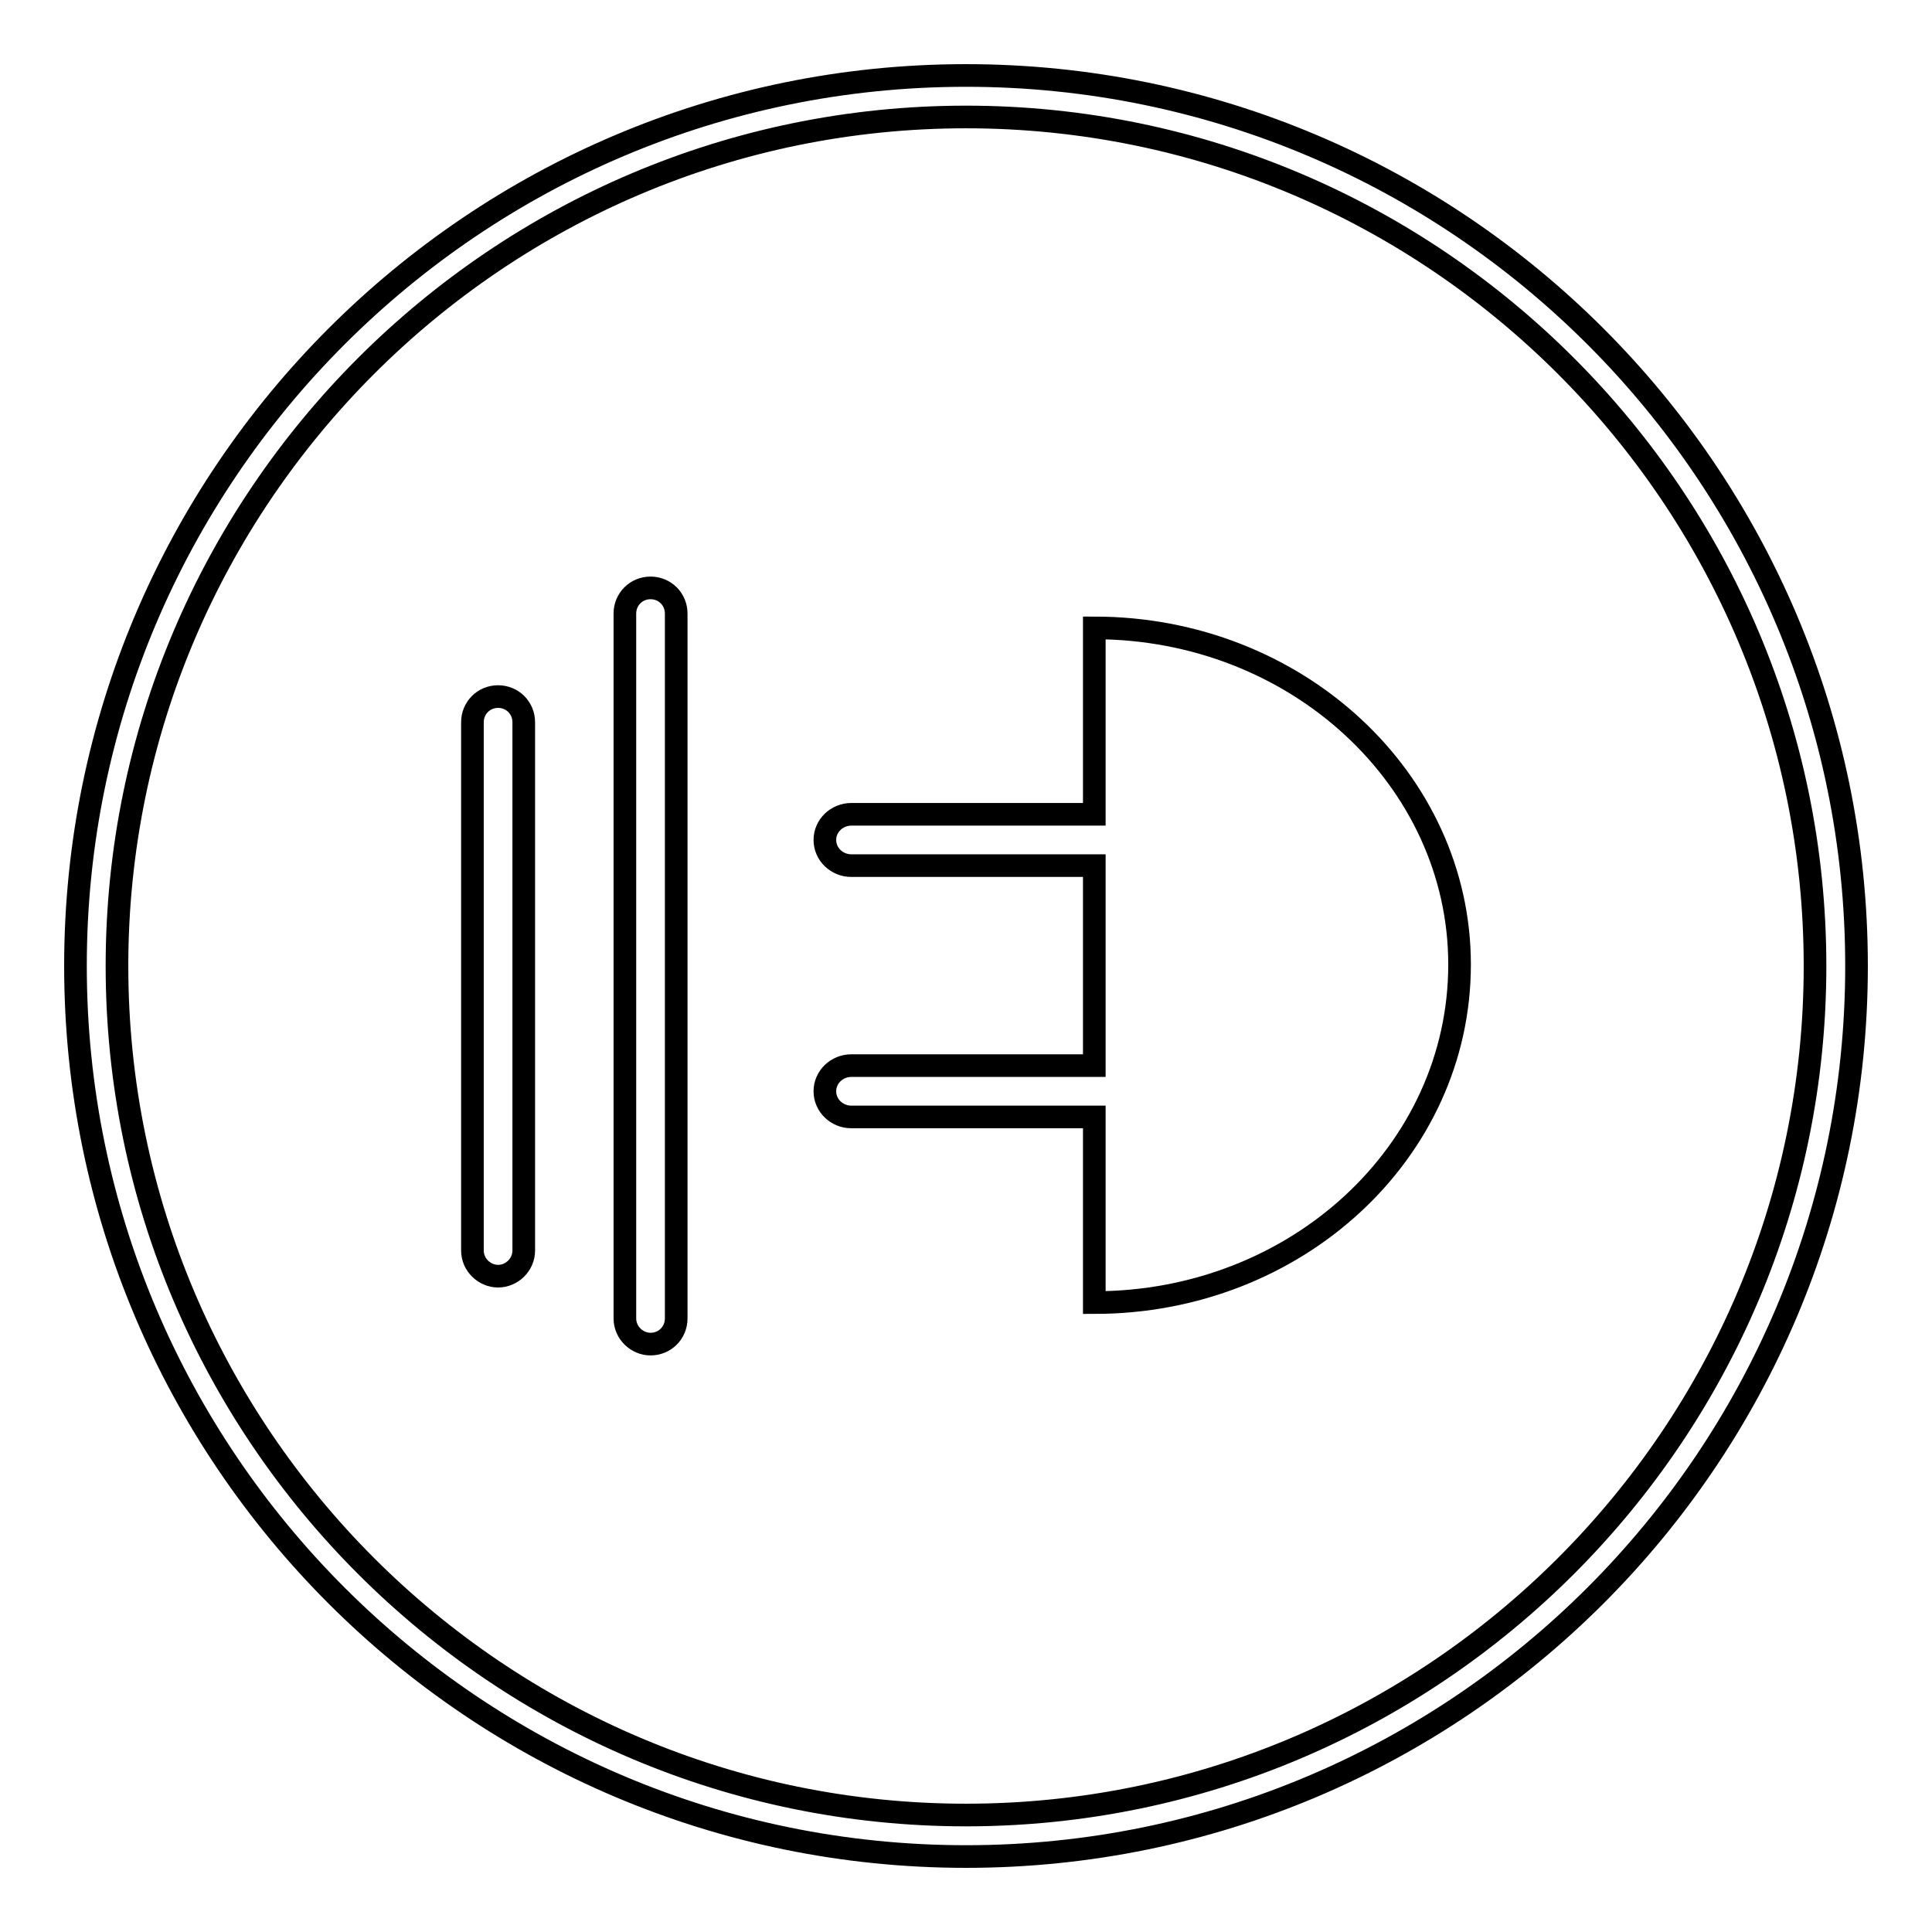 <?xml version="1.0" encoding="utf-8"?>
<!-- Svg Vector Icons : http://www.onlinewebfonts.com/icon -->
<!DOCTYPE svg PUBLIC "-//W3C//DTD SVG 1.1//EN" "http://www.w3.org/Graphics/SVG/1.1/DTD/svg11.dtd">
<svg version="1.1" xmlns="http://www.w3.org/2000/svg" xmlns:xlink="http://www.w3.org/1999/xlink" x="0px" y="0px" viewBox="0 0 256 256" enable-background="new 0 0 256 256" xml:space="preserve">
<g><g><path stroke-width="3" fill-opacity="0" stroke="#000000"  d="M128,10C62.9,10,10,62.9,10,128c0,65.1,52.9,118,118,118c65.1,0,118-52.9,118-118C246,62.9,193.1,10,128,10z M128,240.5C66,240.5,15.5,190,15.5,128C15.5,66,66,15.5,128,15.5c62,0,112.5,50.5,112.5,112.5C240.5,190,190,240.5,128,240.5z"/><path stroke-width="3" fill-opacity="0" stroke="#000000"  d="M86.2,77.9c-1.9,0-3.4,1.5-3.4,3.4v93.4c0,1.9,1.6,3.4,3.4,3.4c1.9,0,3.4-1.5,3.4-3.4V81.3C89.6,79.4,88.1,77.9,86.2,77.9z"/><path stroke-width="3" fill-opacity="0" stroke="#000000"  d="M66,92.3c-1.9,0-3.4,1.5-3.4,3.4v70c0,1.9,1.6,3.4,3.4,3.4s3.4-1.5,3.4-3.4v-70C69.4,93.8,67.9,92.3,66,92.3z"/><path stroke-width="3" fill-opacity="0" stroke="#000000"  d="M145,83.2v24.7h-32.2c-1.9,0-3.5,1.5-3.5,3.4s1.6,3.4,3.5,3.4H145v26.5h-32.2c-1.9,0-3.5,1.5-3.5,3.4c0,1.9,1.6,3.4,3.5,3.4H145v24.6c26.8,0,48.4-20,48.4-44.8C193.4,103.3,171.8,83.2,145,83.2z"/></g></g>
</svg>